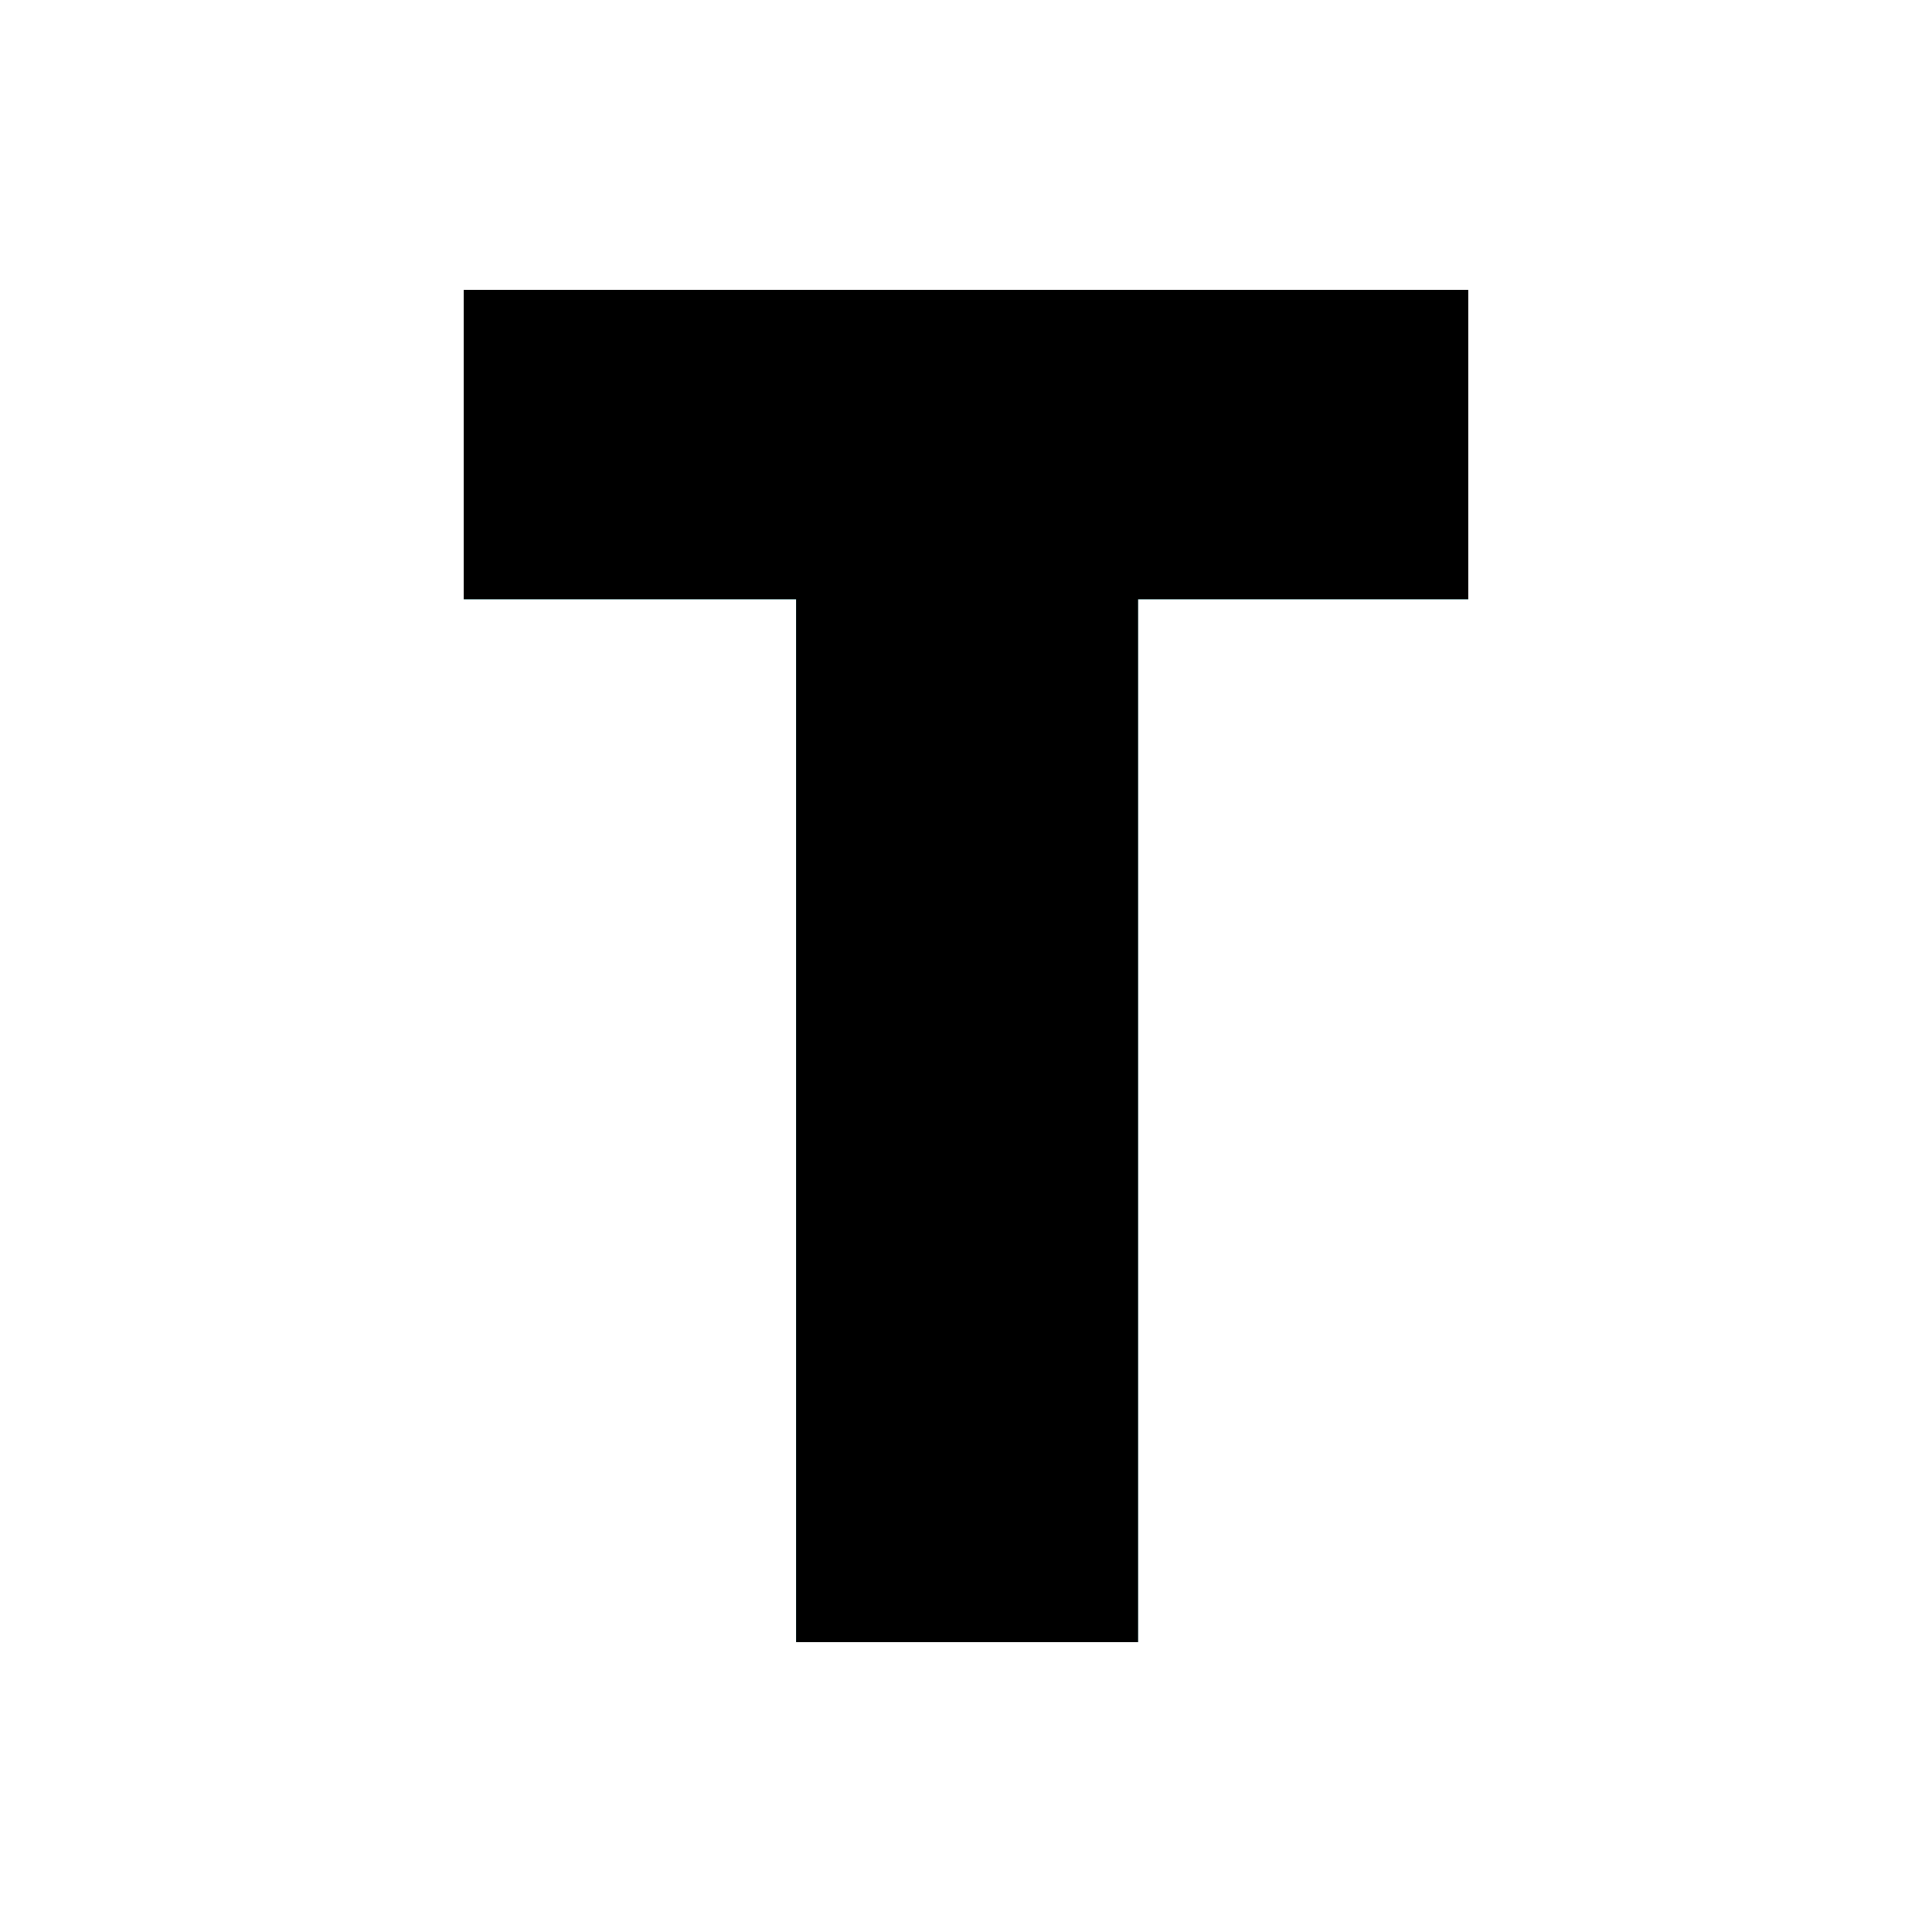 <svg xmlns="http://www.w3.org/2000/svg" fill="none" viewBox="0 0 100 100" height="100" width="100">
<path fill="#5CE1E6" d="M41.206 31.015H24C24 28.285 24 25.603 24 22.969C24 20.316 24 17.663 24 15H76C76 17.663 76 20.316 76 22.969C76 25.603 76 28.285 76 31.015H58.909V85C55.968 85 53.018 85 50.057 85C47.088 85 44.137 85 41.206 85V31.015Z"></path>
<path fill="black" d="M41.206 31.015H24C24 28.285 24 25.603 24 22.969C24 20.316 24 17.663 24 15H76C76 17.663 76 20.316 76 22.969C76 25.603 76 28.285 76 31.015H58.909V85C55.968 85 53.018 85 50.057 85C47.088 85 44.137 85 41.206 85V31.015Z"></path>
</svg>
